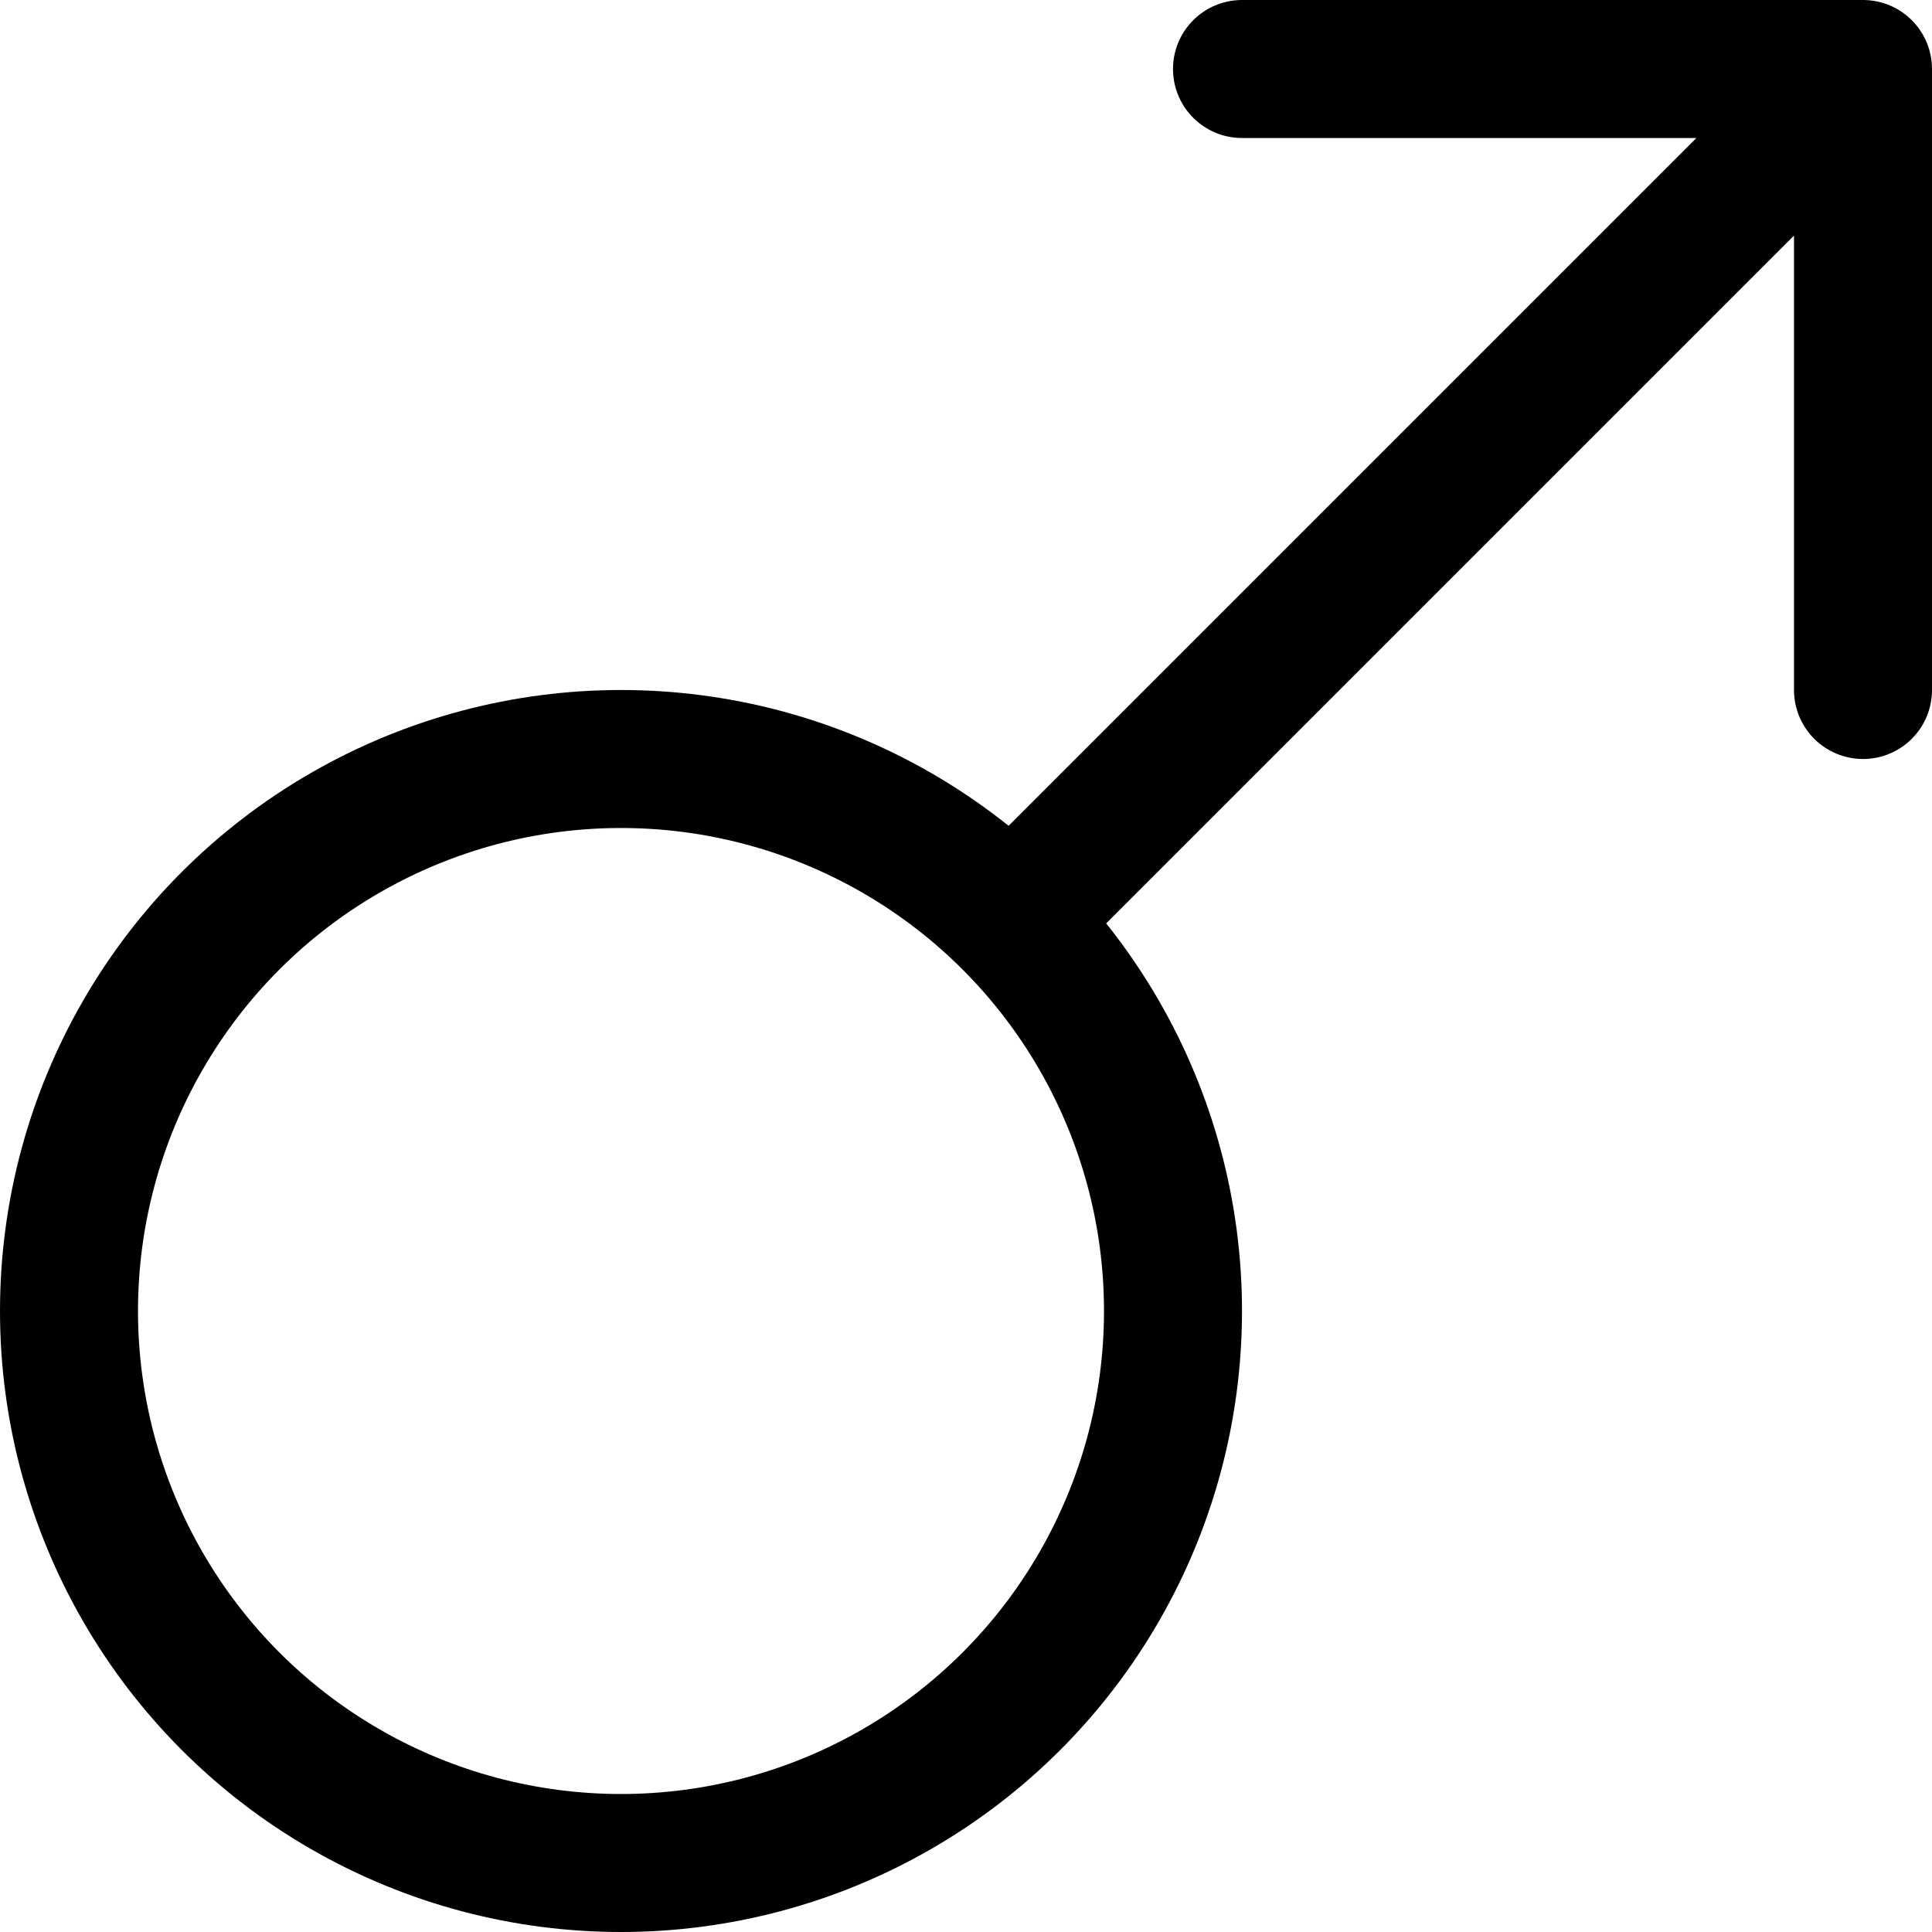 <?xml version="1.0" encoding="utf-8"?>
<!-- Generator: www.svgicons.com -->
<svg xmlns="http://www.w3.org/2000/svg" width="800" height="800" viewBox="0 0 14 14">
<g fill="none" stroke="currentColor" stroke-linecap="round" stroke-linejoin="round"><circle cx="4.5" cy="9.5" r="4"/><path d="M9 .5h4.5V5M7.33 6.67L13.5.5"/></g>
</svg>